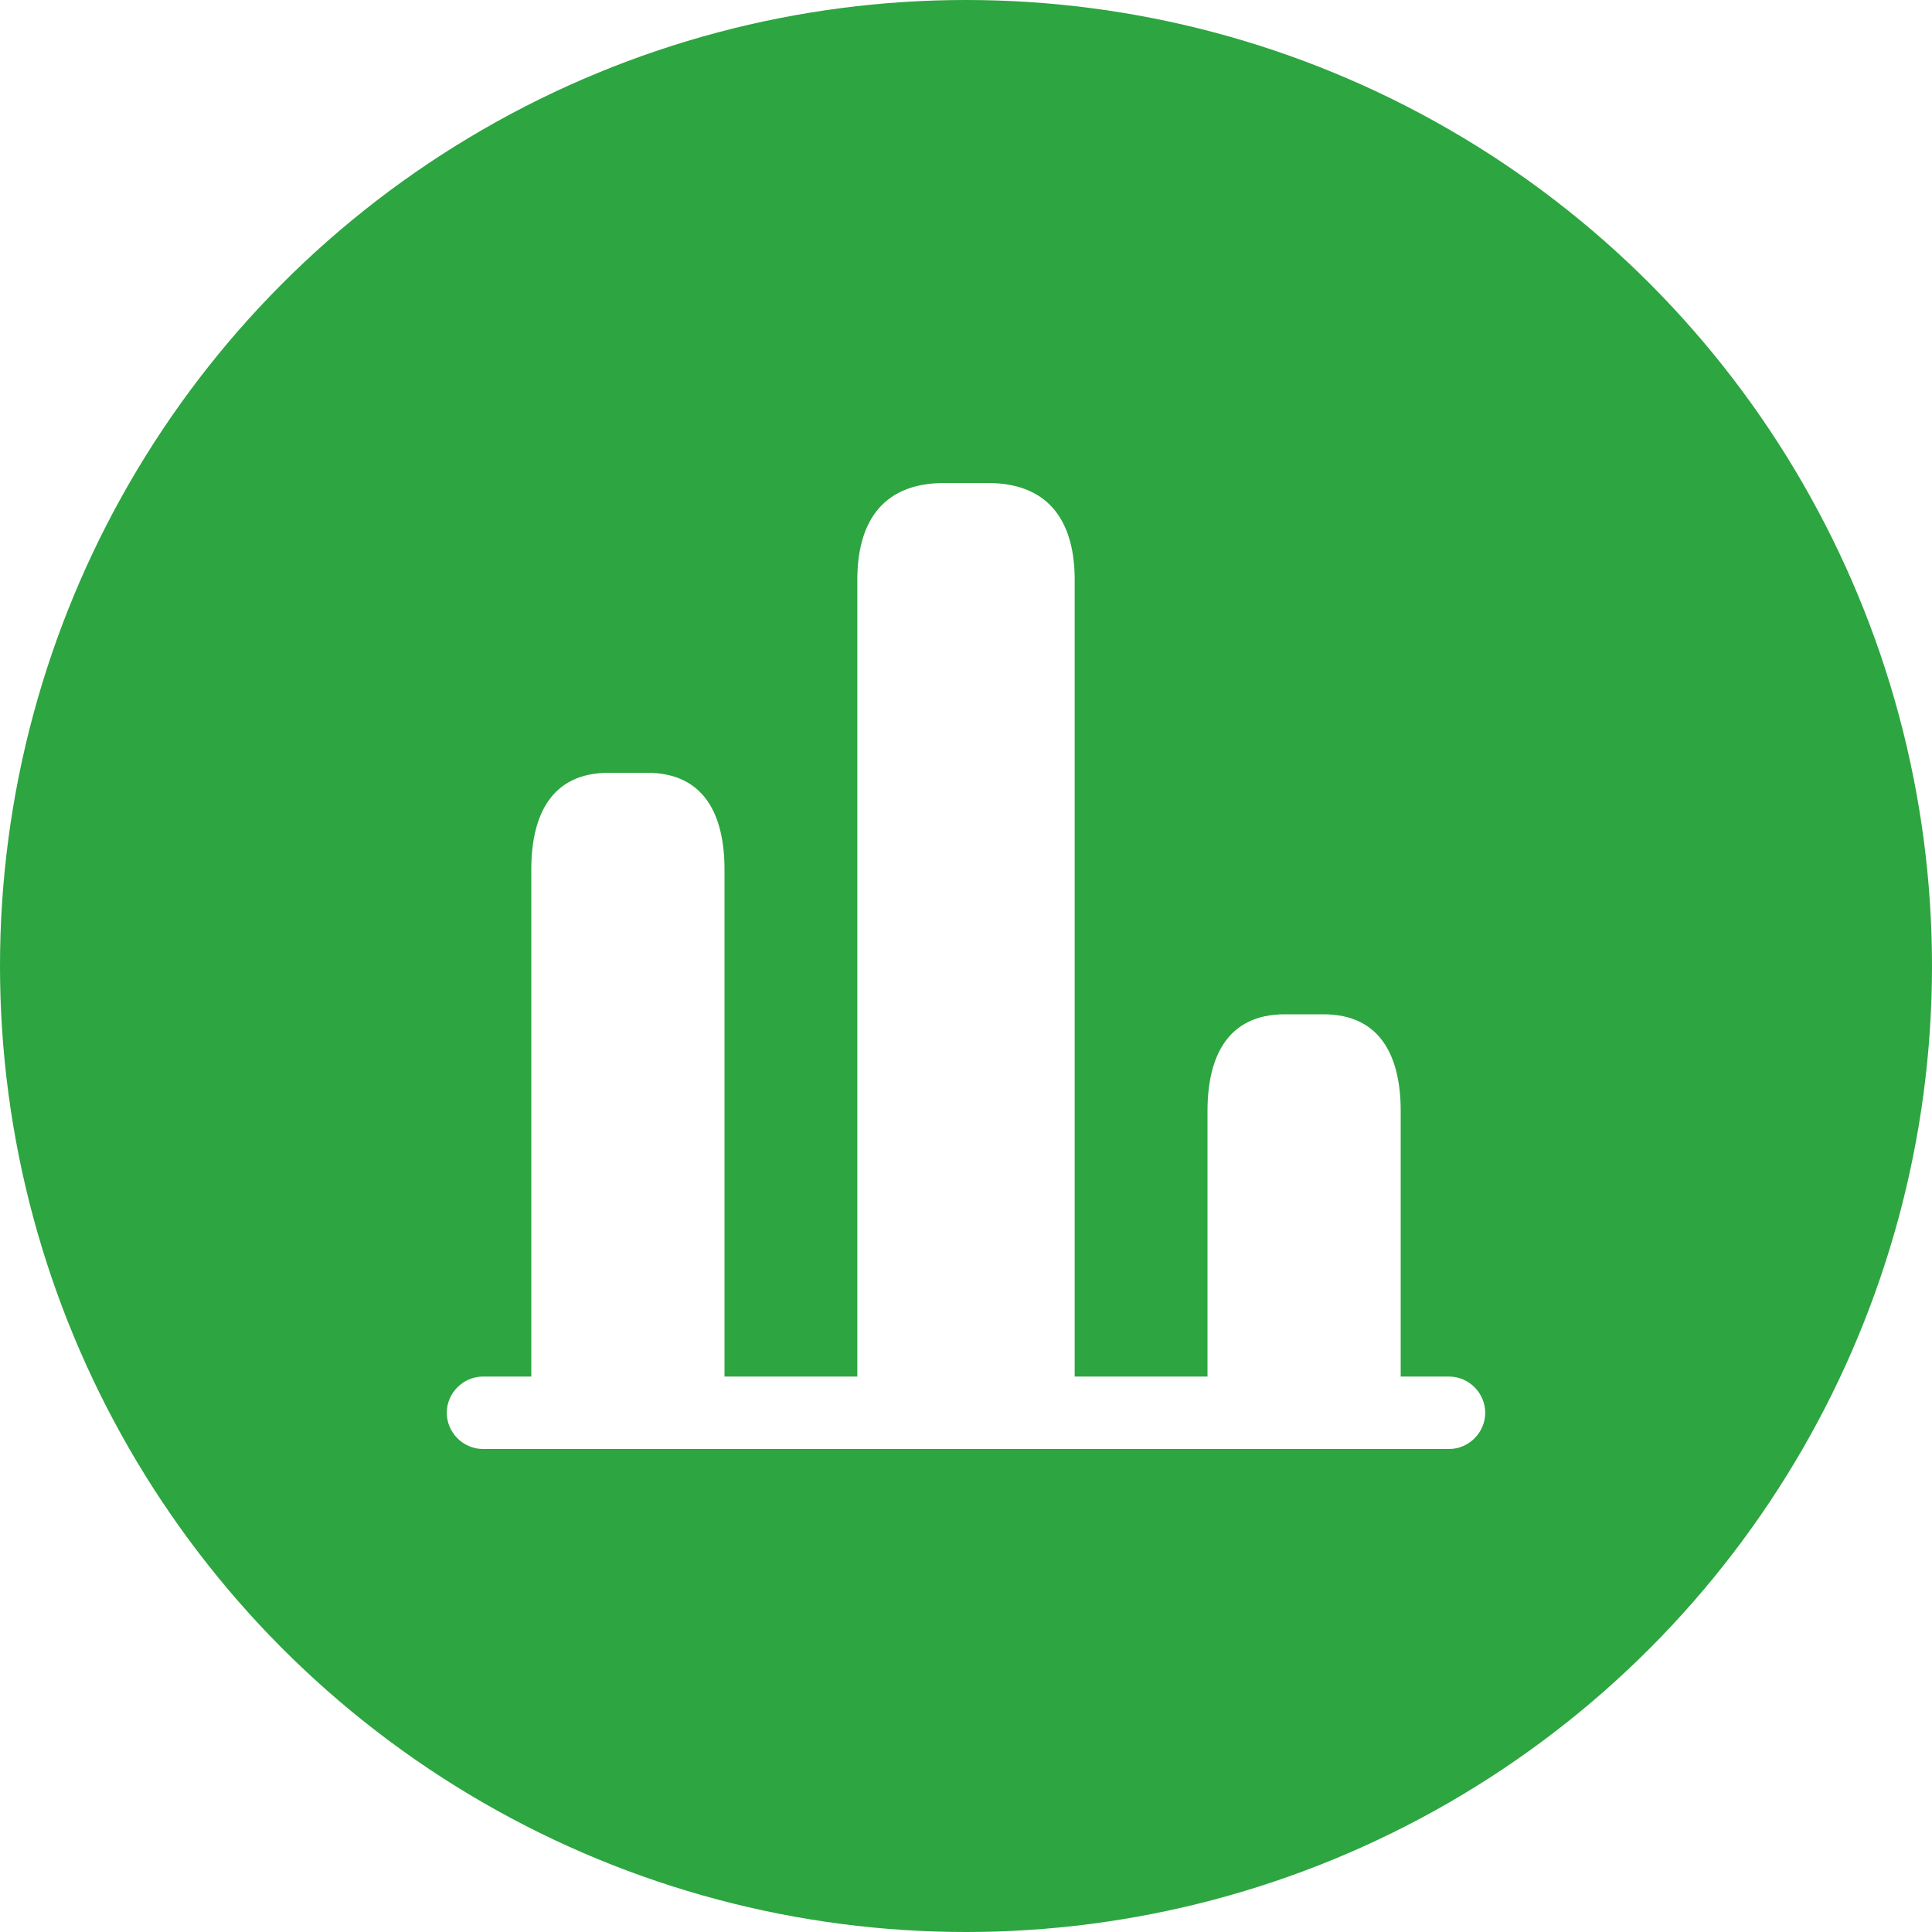 <svg width="24" height="24" viewBox="0 0 24 24" fill="none" xmlns="http://www.w3.org/2000/svg">
<g filter="url(#filter0_ii_48810_4200)">
<circle cx="12" cy="12" r="12" fill="#2DA540"/>
</g>
<path d="M18 18H6C5.754 18 5.55 17.796 5.55 17.55C5.55 17.304 5.754 17.1 6 17.1H18C18.246 17.1 18.45 17.304 18.45 17.55C18.45 17.796 18.246 18 18 18Z" fill="white"/>
<path d="M10.65 7.2V18H13.35V7.2C13.35 6.54 13.08 6 12.27 6H11.73C10.92 6 10.65 6.54 10.65 7.2ZM6.6 10.8V18H9V10.8C9 10.14 8.76 9.6 8.04 9.6H7.56C6.84 9.6 6.6 10.14 6.6 10.8ZM15 13.8V18H17.4V13.8C17.4 13.14 17.16 12.6 16.44 12.6H15.96C15.24 12.6 15 13.14 15 13.8Z" fill="white"/>
<defs>
<filter id="filter0_ii_48810_4200" x="0" y="-1.2" width="24" height="26.4" filterUnits="userSpaceOnUse" color-interpolation-filters="sRGB">
<feFlood flood-opacity="0" result="BackgroundImageFix"/>
<feBlend mode="normal" in="SourceGraphic" in2="BackgroundImageFix" result="shape"/>
<feColorMatrix in="SourceAlpha" type="matrix" values="0 0 0 0 0 0 0 0 0 0 0 0 0 0 0 0 0 0 127 0" result="hardAlpha"/>
<feOffset dy="1.2"/>
<feGaussianBlur stdDeviation="0.6"/>
<feComposite in2="hardAlpha" operator="arithmetic" k2="-1" k3="1"/>
<feColorMatrix type="matrix" values="0 0 0 0 0 0 0 0 0 0 0 0 0 0 0 0 0 0 0.16 0"/>
<feBlend mode="normal" in2="shape" result="effect1_innerShadow_48810_4200"/>
<feColorMatrix in="SourceAlpha" type="matrix" values="0 0 0 0 0 0 0 0 0 0 0 0 0 0 0 0 0 0 127 0" result="hardAlpha"/>
<feOffset dy="-1.2"/>
<feGaussianBlur stdDeviation="0.6"/>
<feComposite in2="hardAlpha" operator="arithmetic" k2="-1" k3="1"/>
<feColorMatrix type="matrix" values="0 0 0 0 0 0 0 0 0 0 0 0 0 0 0 0 0 0 0.08 0"/>
<feBlend mode="normal" in2="effect1_innerShadow_48810_4200" result="effect2_innerShadow_48810_4200"/>
</filter>
</defs>
</svg>
